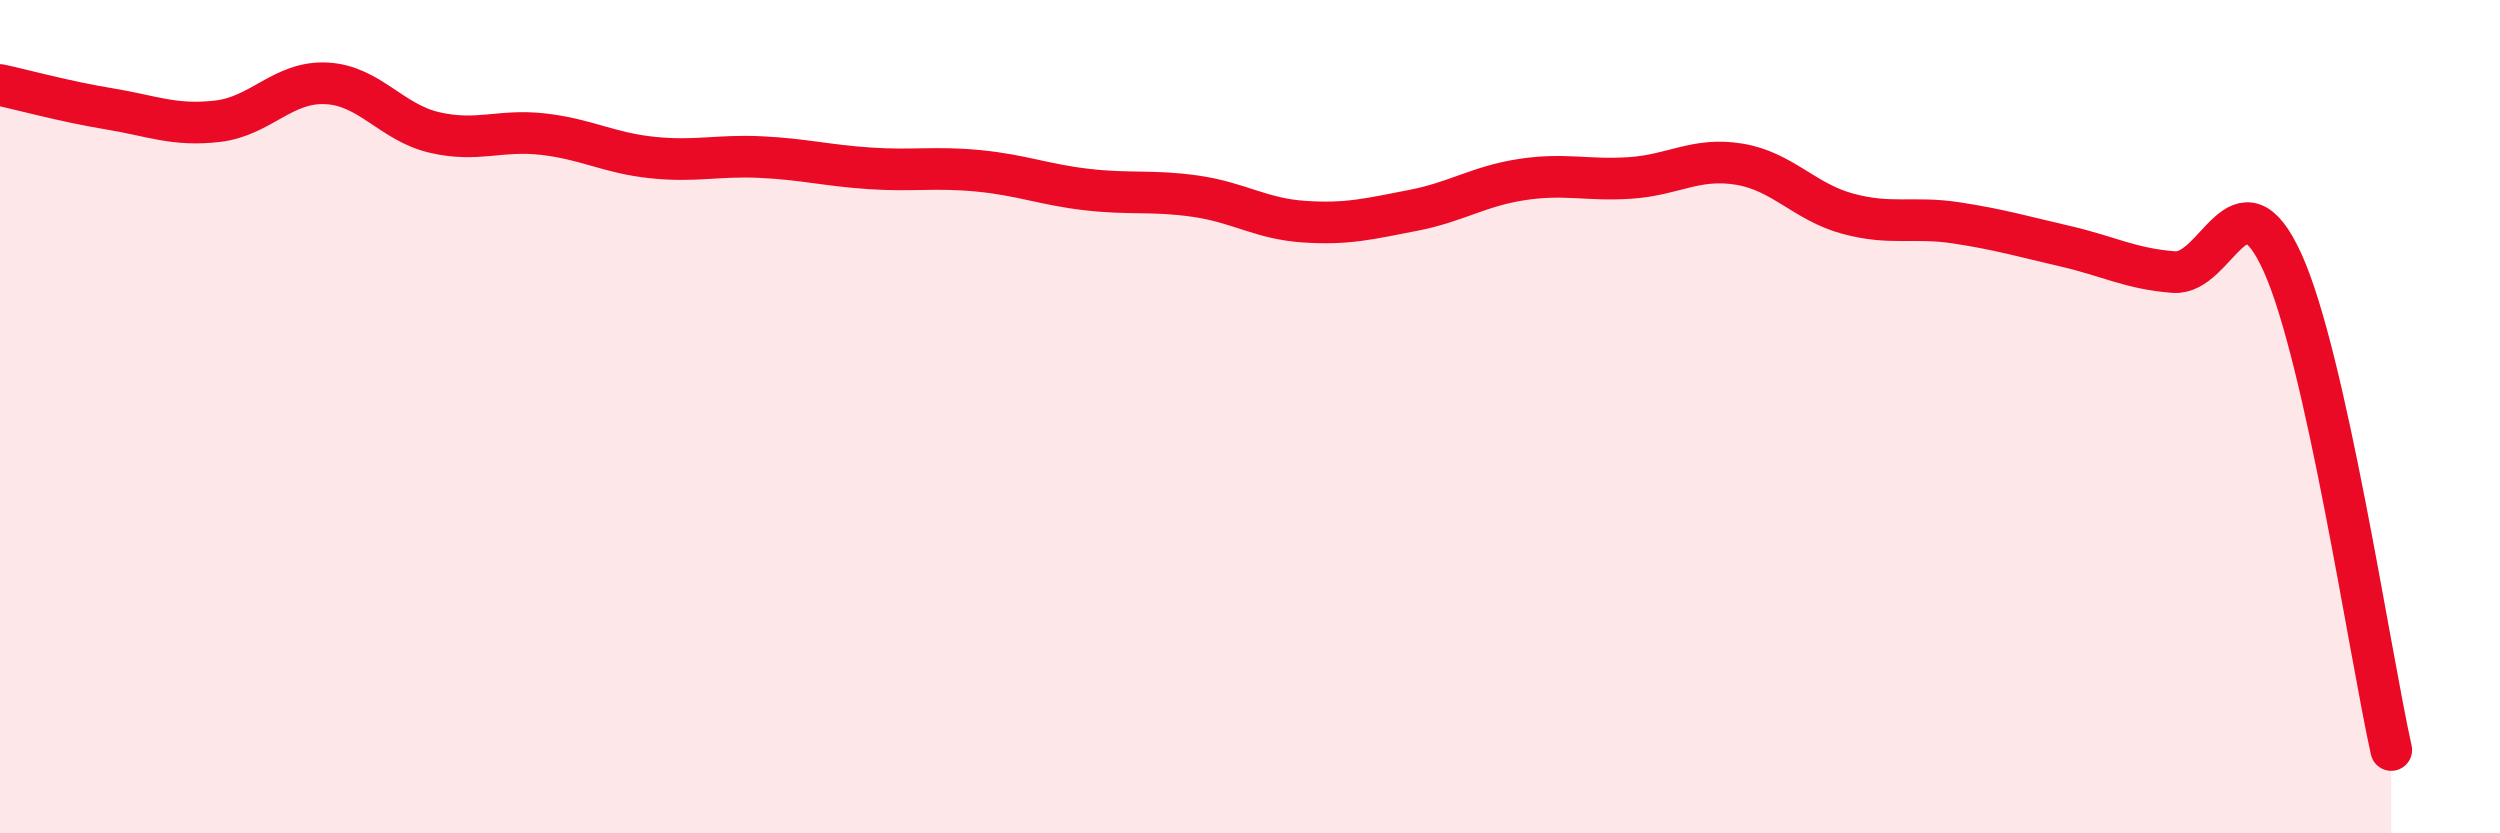 
    <svg width="60" height="20" viewBox="0 0 60 20" xmlns="http://www.w3.org/2000/svg">
      <path
        d="M 0,2.04 C 0.52,2.15 1.57,2.44 2.61,2.61 C 3.65,2.78 4.18,3.03 5.22,2.91 C 6.26,2.79 6.79,1.95 7.83,2 C 8.87,2.05 9.39,2.94 10.43,3.18 C 11.47,3.42 12,3.1 13.04,3.22 C 14.08,3.34 14.61,3.67 15.65,3.78 C 16.69,3.89 17.22,3.72 18.26,3.77 C 19.3,3.82 19.83,3.97 20.87,4.04 C 21.91,4.11 22.44,4 23.48,4.1 C 24.52,4.2 25.05,4.43 26.09,4.55 C 27.13,4.67 27.66,4.56 28.7,4.71 C 29.74,4.86 30.26,5.25 31.3,5.32 C 32.34,5.39 32.87,5.25 33.91,5.05 C 34.95,4.85 35.48,4.47 36.52,4.31 C 37.56,4.15 38.09,4.34 39.13,4.27 C 40.17,4.2 40.7,3.77 41.74,3.94 C 42.78,4.11 43.31,4.85 44.35,5.13 C 45.39,5.41 45.92,5.19 46.96,5.35 C 48,5.51 48.53,5.67 49.57,5.91 C 50.61,6.15 51.13,6.45 52.17,6.53 C 53.21,6.61 53.74,4.01 54.78,6.3 C 55.82,8.59 56.87,15.66 57.39,18L57.39 20L0 20Z"
        fill="#EB0A25"
        opacity="0.1"
        stroke-linecap="round"
        stroke-linejoin="round"
      />
      <path
        d="M 0,2.04 C 0.52,2.15 1.57,2.44 2.61,2.61 C 3.65,2.78 4.18,3.03 5.22,2.91 C 6.26,2.79 6.79,1.95 7.83,2 C 8.87,2.05 9.39,2.94 10.43,3.18 C 11.47,3.42 12,3.1 13.04,3.22 C 14.08,3.34 14.61,3.67 15.65,3.78 C 16.69,3.89 17.22,3.72 18.26,3.77 C 19.3,3.82 19.83,3.97 20.87,4.04 C 21.91,4.11 22.44,4 23.48,4.1 C 24.52,4.2 25.05,4.43 26.09,4.55 C 27.13,4.67 27.66,4.56 28.7,4.71 C 29.74,4.86 30.26,5.25 31.3,5.32 C 32.34,5.39 32.87,5.25 33.91,5.05 C 34.95,4.85 35.48,4.47 36.52,4.31 C 37.56,4.15 38.09,4.34 39.13,4.27 C 40.17,4.2 40.7,3.77 41.74,3.94 C 42.78,4.11 43.31,4.85 44.35,5.13 C 45.39,5.41 45.92,5.19 46.96,5.35 C 48,5.51 48.53,5.67 49.57,5.91 C 50.61,6.15 51.13,6.45 52.17,6.53 C 53.21,6.61 53.74,4.01 54.78,6.3 C 55.82,8.59 56.87,15.66 57.39,18"
        stroke="#EB0A25"
        stroke-width="1"
        fill="none"
        stroke-linecap="round"
        stroke-linejoin="round"
      />
    </svg>
  